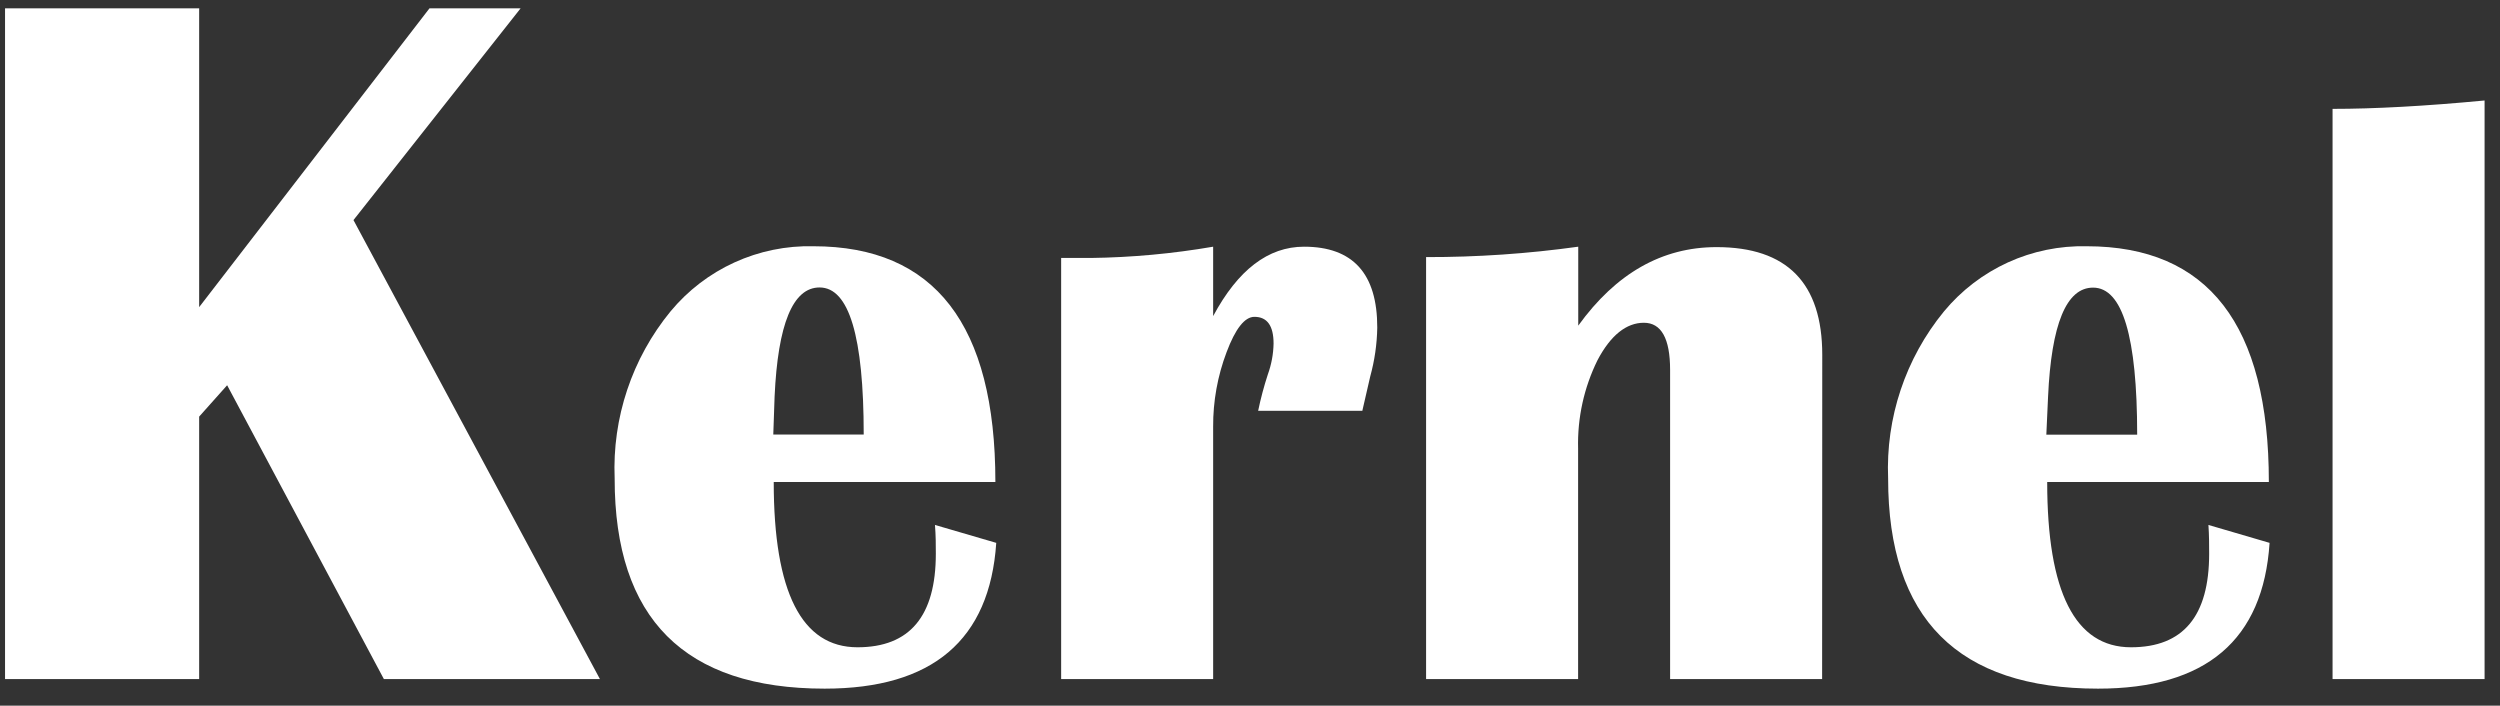<svg width="124" height="35" viewBox="0 0 124 35" fill="none" xmlns="http://www.w3.org/2000/svg">
<rect x="0" y="0" width="124" height="35" fill="#333333" stroke="none"/>
<g clip-path="url(#clip0_174_3096)">
<path d="M25.822 0.414L17.532 10.916L29.757 33.683H19.041L11.266 19.108L9.878 20.664V33.683H0.25V0.414H9.878V15.234L21.302 0.414H25.822Z" fill="white"/>
<path d="M46.374 26.037L49.414 26.926C49.09 31.746 46.252 34.157 40.902 34.157C33.954 34.157 30.482 30.682 30.487 23.734C30.363 20.725 31.348 17.776 33.255 15.449C34.117 14.408 35.202 13.576 36.43 13.016C37.657 12.456 38.995 12.182 40.344 12.214C46.362 12.214 49.371 16.111 49.371 23.906H38.377C38.377 29.372 39.762 32.105 42.533 32.105C45.122 32.105 46.417 30.563 46.417 27.464C46.417 27.048 46.417 26.575 46.374 26.029M38.355 21.553H42.84C42.84 16.69 42.111 14.258 40.651 14.258C39.328 14.258 38.584 16.066 38.42 19.667L38.355 21.553Z" fill="white"/>
<path d="M67.576 20.377H62.404C62.53 19.769 62.69 19.168 62.883 18.577C63.062 18.084 63.159 17.566 63.169 17.042C63.169 16.16 62.855 15.715 62.218 15.715C61.739 15.715 61.274 16.303 60.837 17.472C60.391 18.652 60.165 19.904 60.172 21.166V33.683H52.633V12.795H54.099C56.135 12.769 58.166 12.582 60.172 12.236V15.679C61.403 13.383 62.905 12.236 64.679 12.236C67.106 12.236 68.317 13.575 68.312 16.253C68.298 17.073 68.18 17.887 67.962 18.677C67.881 19.05 67.752 19.61 67.576 20.356" fill="white"/>
<path d="M90.377 33.683H82.837V18.347C82.837 16.791 82.401 16.009 81.536 16.009C80.67 16.009 79.89 16.626 79.239 17.86C78.567 19.22 78.235 20.724 78.274 22.242V33.683H70.734V12.752C73.259 12.757 75.781 12.584 78.281 12.236V16.152C80.155 13.556 82.442 12.257 85.141 12.257C88.636 12.257 90.384 14.039 90.384 17.601L90.377 33.683Z" fill="white"/>
<path d="M109.538 26.037L112.571 26.926C112.256 31.747 109.419 34.157 104.059 34.157C97.12 34.157 93.651 30.683 93.651 23.734C93.527 20.725 94.513 17.776 96.419 15.449C97.28 14.409 98.364 13.578 99.59 13.017C100.817 12.457 102.154 12.183 103.501 12.214C109.524 12.214 112.535 16.112 112.535 23.907H101.541C101.541 29.372 102.926 32.105 105.697 32.105C108.286 32.105 109.574 30.563 109.574 27.464C109.574 27.048 109.574 26.575 109.538 26.03M101.498 21.561H106.004C106.004 16.698 105.275 14.266 103.816 14.266C102.492 14.266 101.748 16.073 101.584 19.674L101.498 21.561Z" fill="white"/>
<path d="M123.235 4.991V33.683H115.695V5.4C117.77 5.4 120.288 5.264 123.235 4.984" fill="white"/>
</g>
<defs>
<clipPath id="clip0_174_3096">
<rect width="124" height="35" fill="white"/>
</clipPath>
</defs>
</svg>
